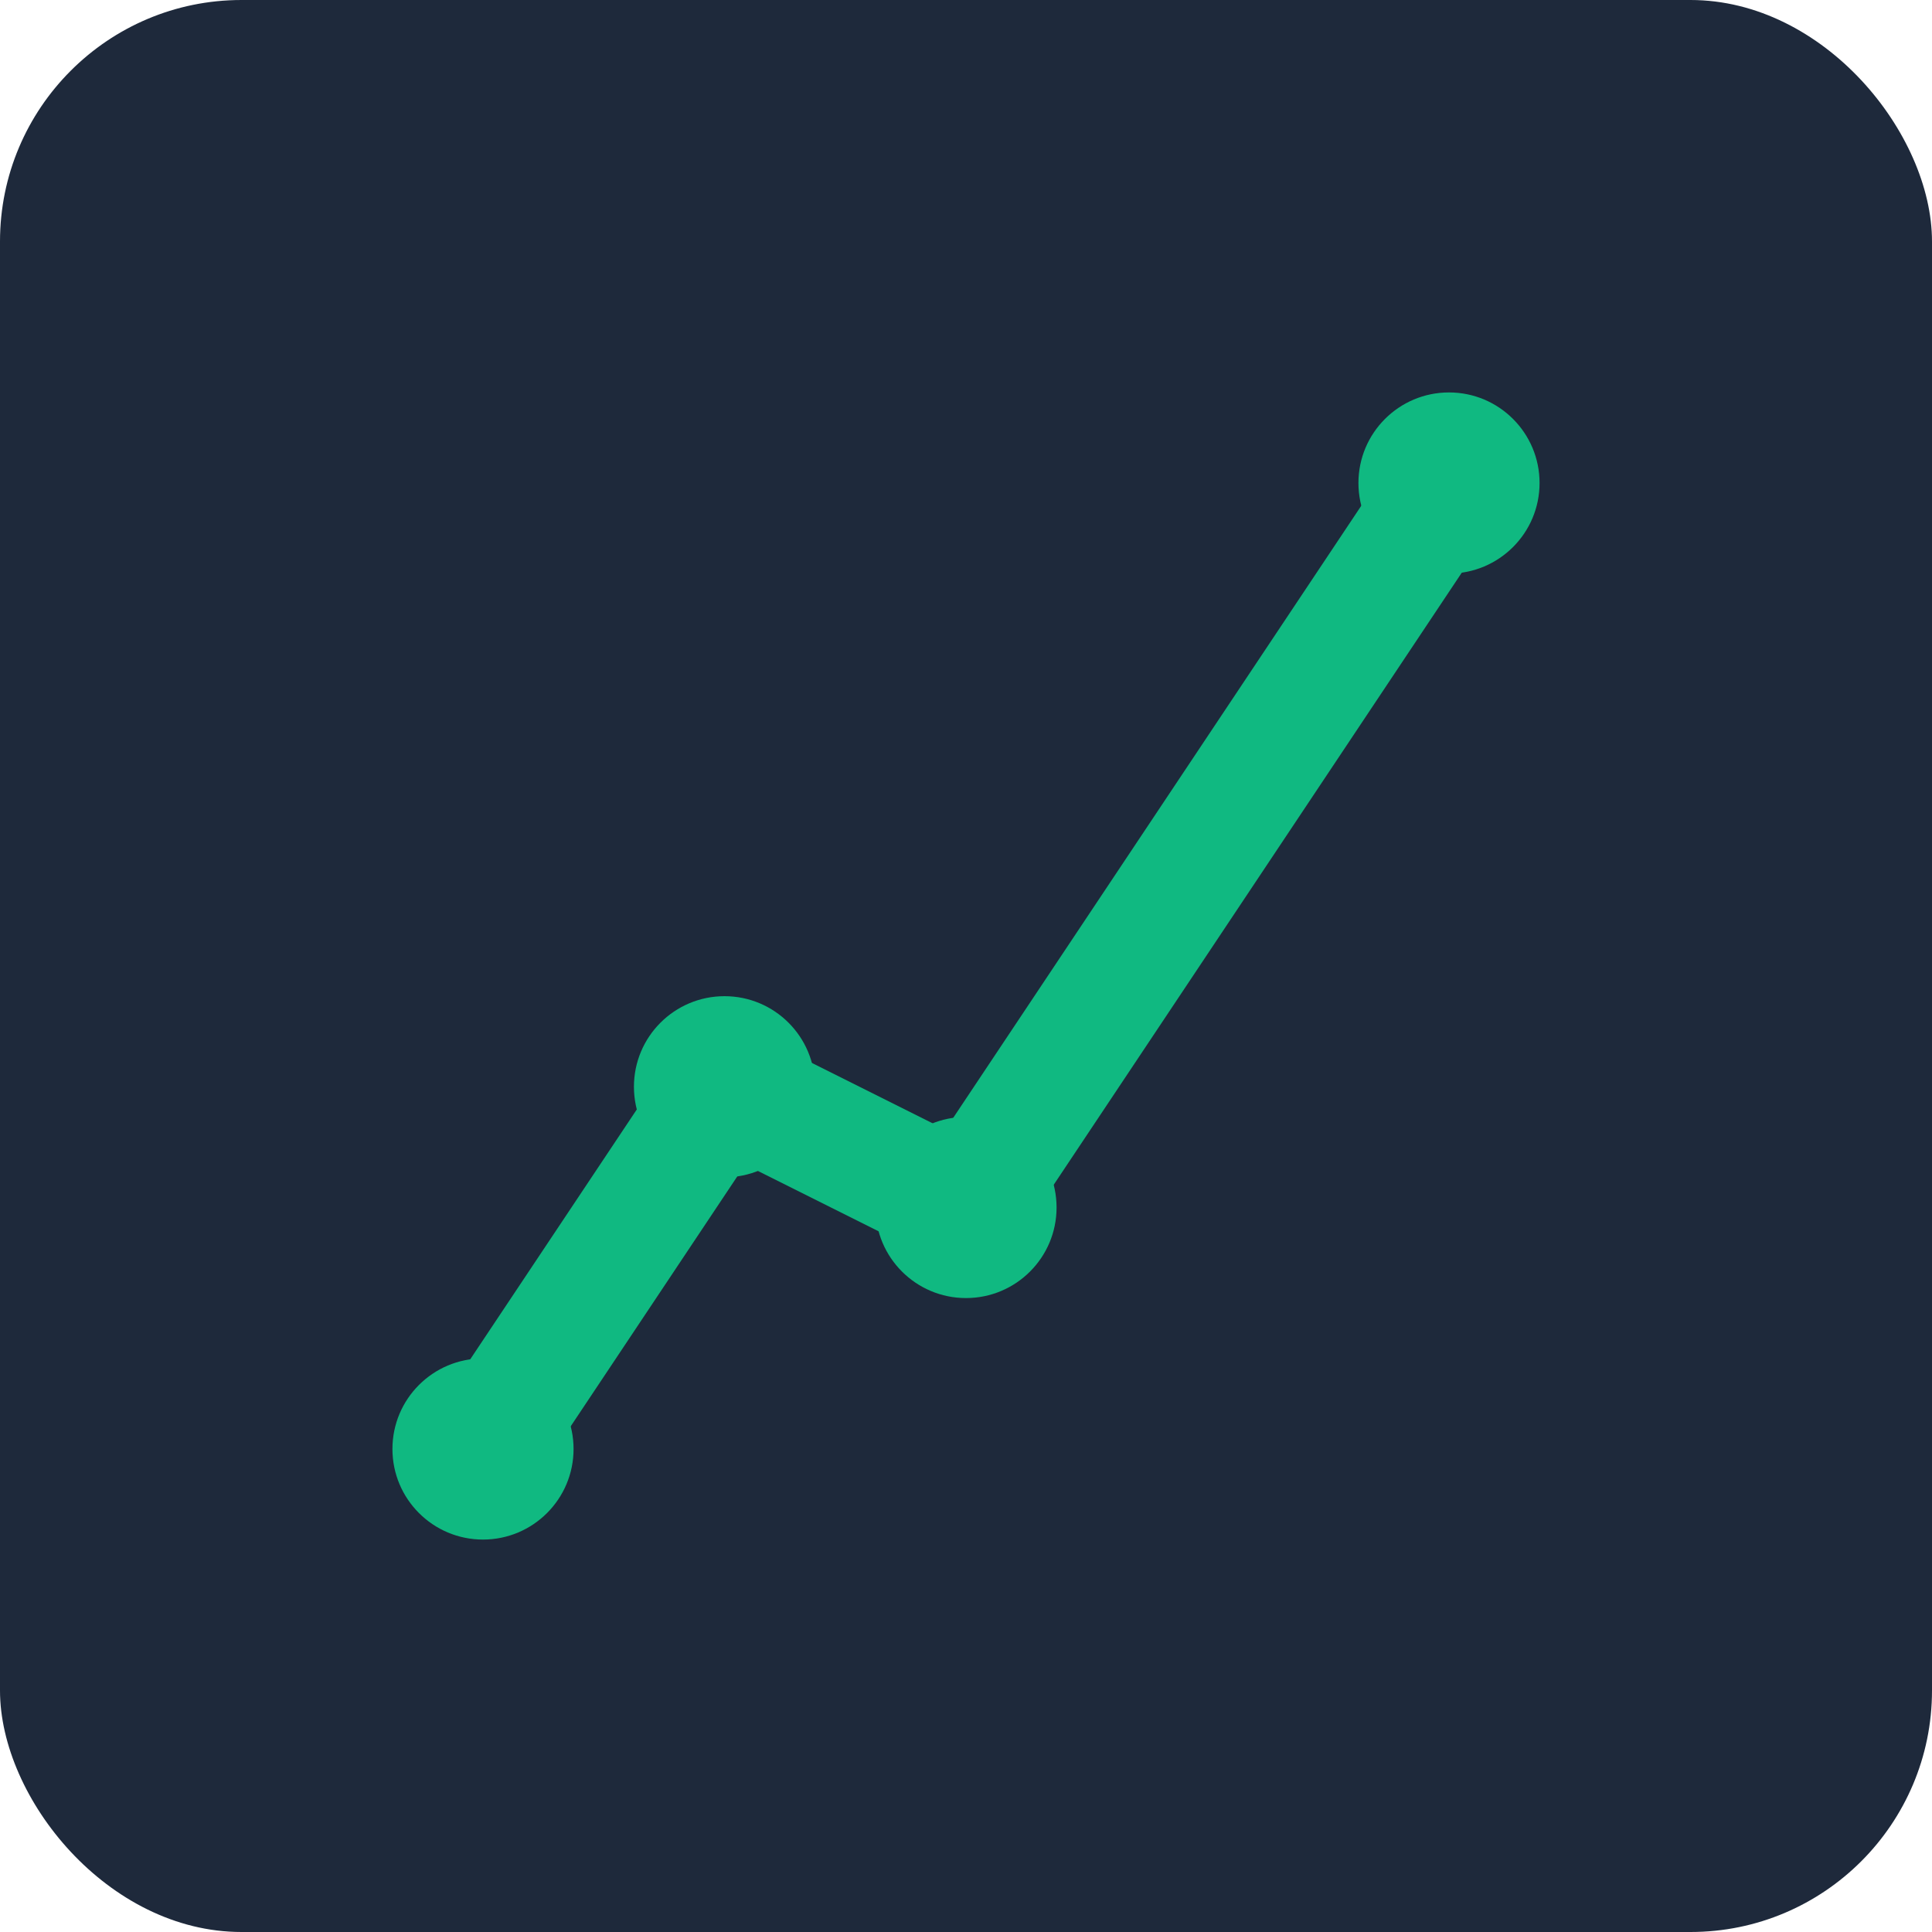 <svg xmlns="http://www.w3.org/2000/svg" viewBox="0 0 32 32">
  <rect width="32" height="32" rx="4" fill="#1e293b"/>
  <path d="M8 24 L12 18 L16 20 L24 8" stroke="#10b981" stroke-width="2" fill="none" stroke-linecap="round" stroke-linejoin="round"/>
  <circle cx="8" cy="24" r="1.5" fill="#10b981"/>
  <circle cx="12" cy="18" r="1.5" fill="#10b981"/>
  <circle cx="16" cy="20" r="1.5" fill="#10b981"/>
  <circle cx="24" cy="8" r="1.5" fill="#10b981"/>
</svg>